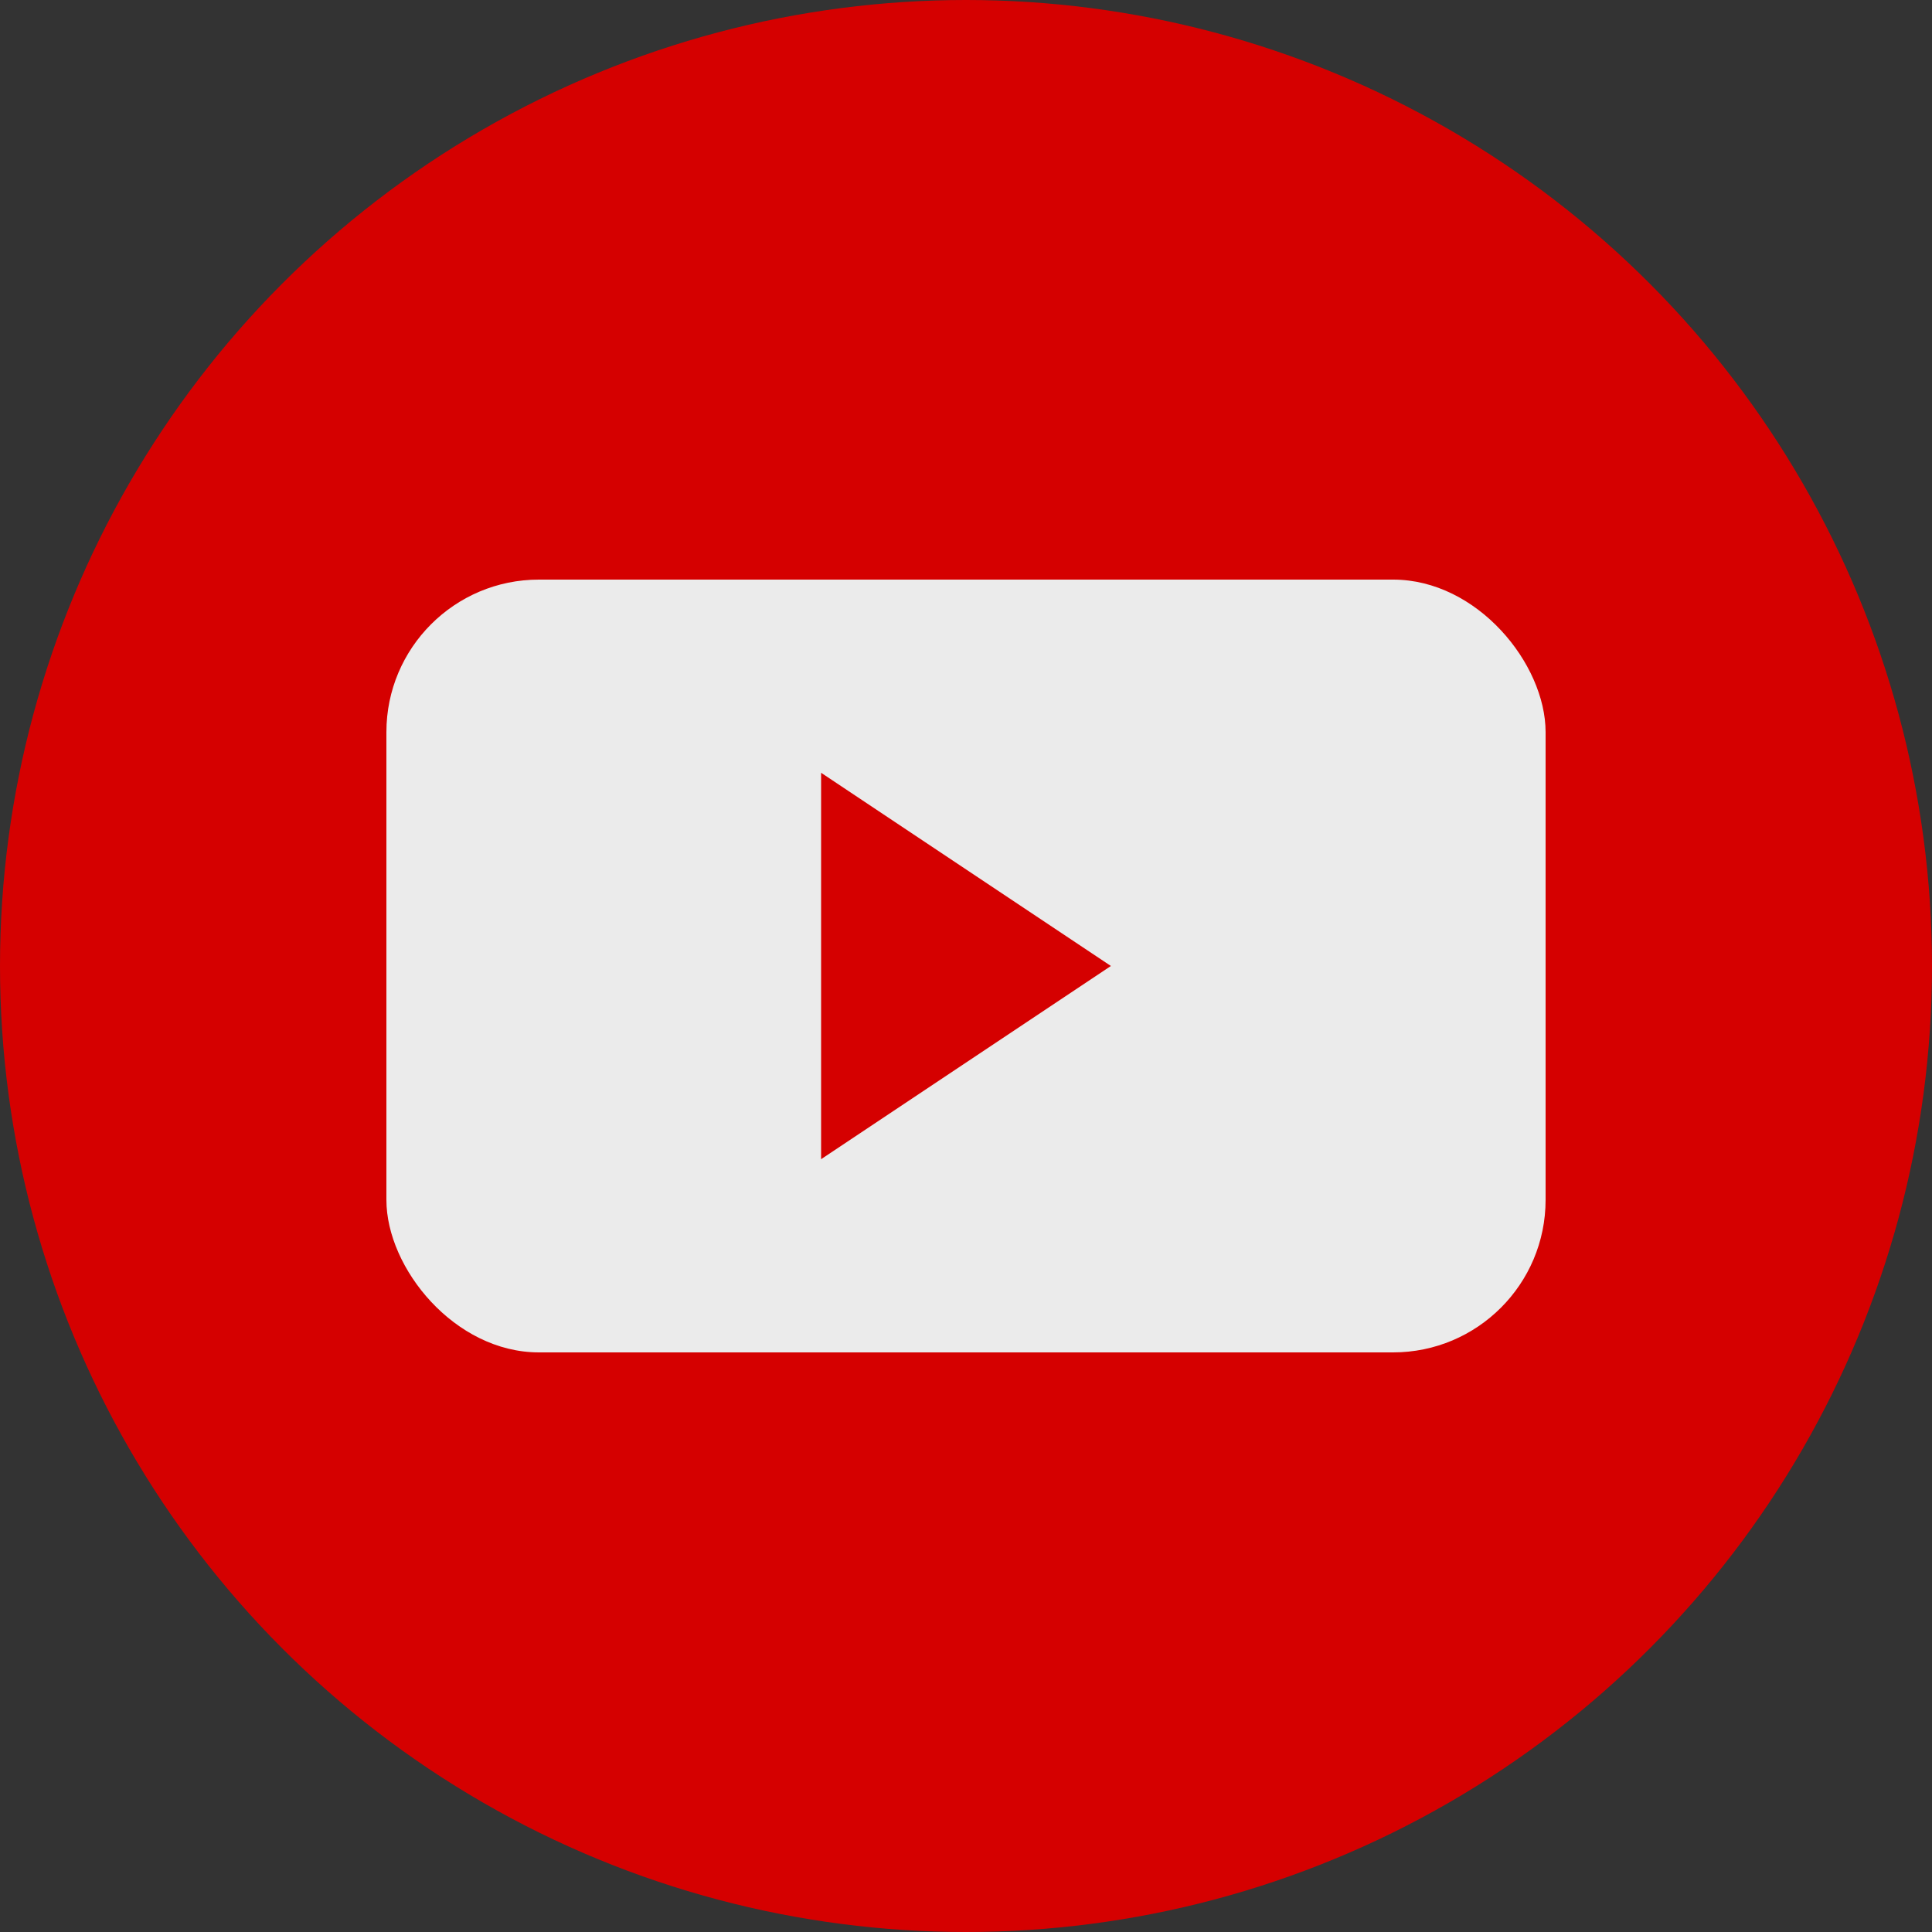 <svg xmlns="http://www.w3.org/2000/svg" viewBox="0 0 38 38"><rect x="0" y="0" width="38" height="38" fill="#333333" stroke="none"/><defs><style>.cls-1{fill:#d50000;}.cls-2{fill:#ebebeb;}</style></defs><title>資產 13</title><g id="圖層_2" data-name="圖層 2"><g id="內容"><circle class="cls-1" cx="19" cy="19" r="19"/><rect class="cls-2" x="7.6" y="11.4" width="22.8" height="15.2" rx="3" ry="3"/><polygon class="cls-1" points="16.15 15.2 16.15 22.8 21.85 19 16.15 15.2"/></g></g></svg>
